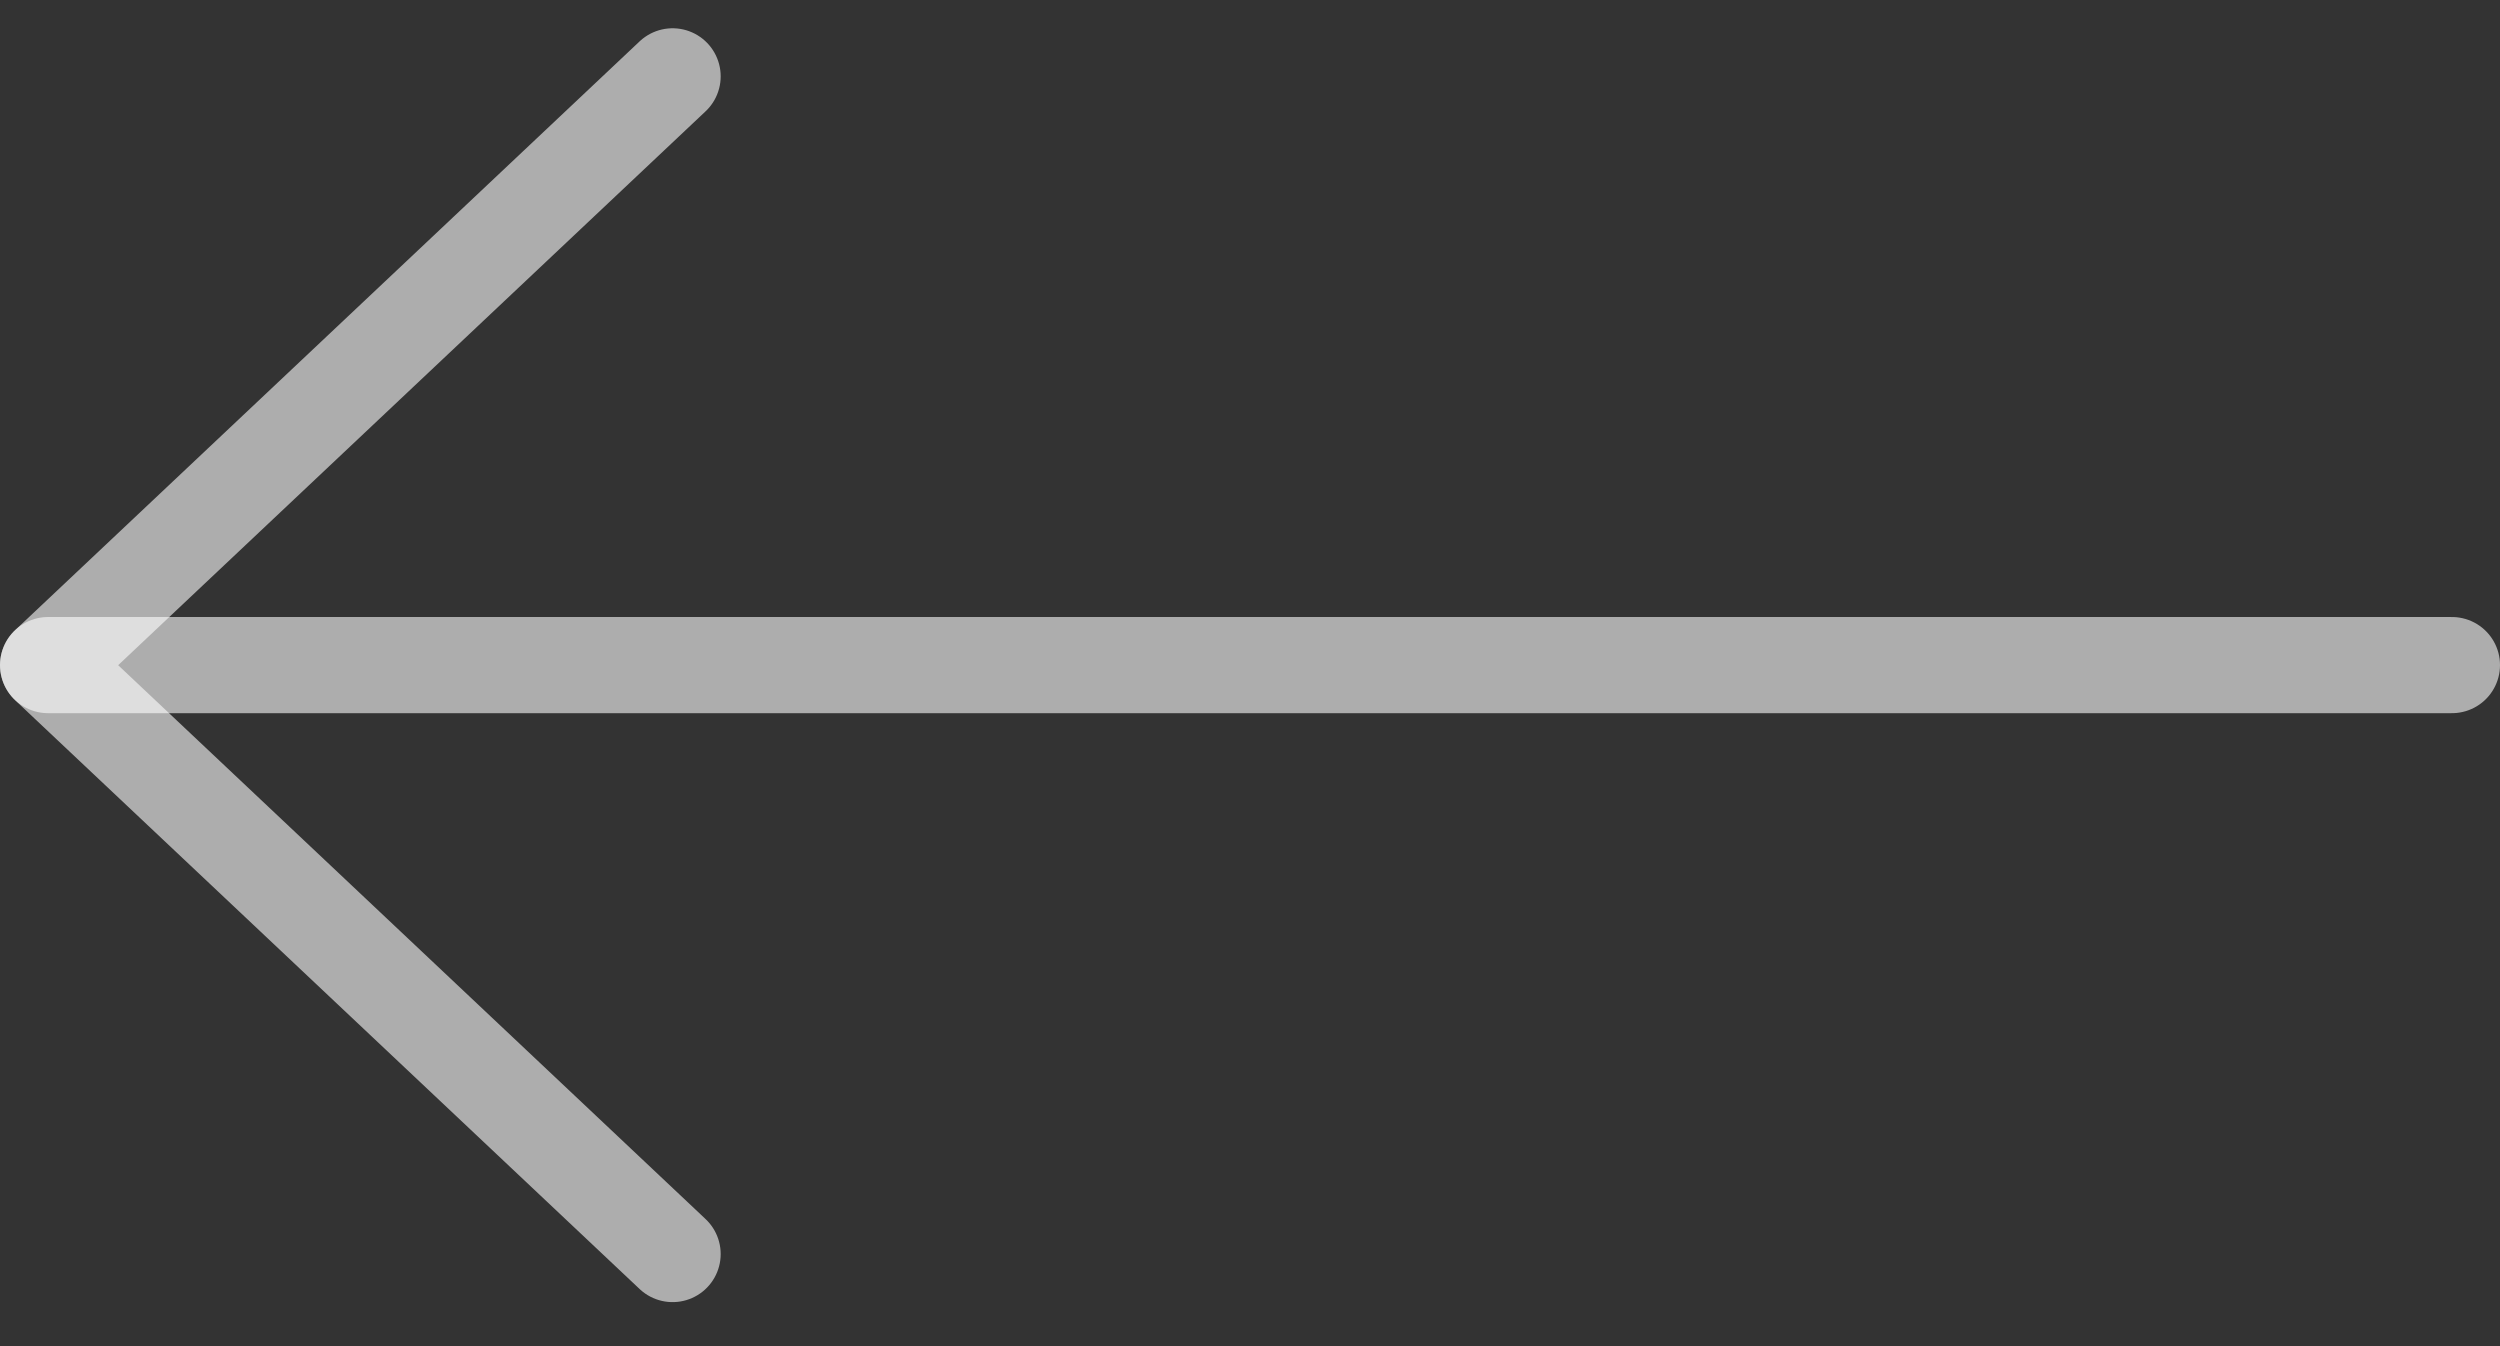 <svg width="26" height="14" viewBox="0 0 26 14" fill="none" xmlns="http://www.w3.org/2000/svg">
<rect x="0" y="0" width="26" height="14" fill="#333333" stroke="none"/>
<path d="M25.5 6.917L0.5 6.917" stroke="white" stroke-opacity="0.6" stroke-linecap="round" stroke-linejoin="round"/>
<path d="M6.995 0.794L0.5 6.918L6.995 13.042" stroke="white" stroke-opacity="0.6" stroke-linecap="round" stroke-linejoin="round"/>
</svg>
